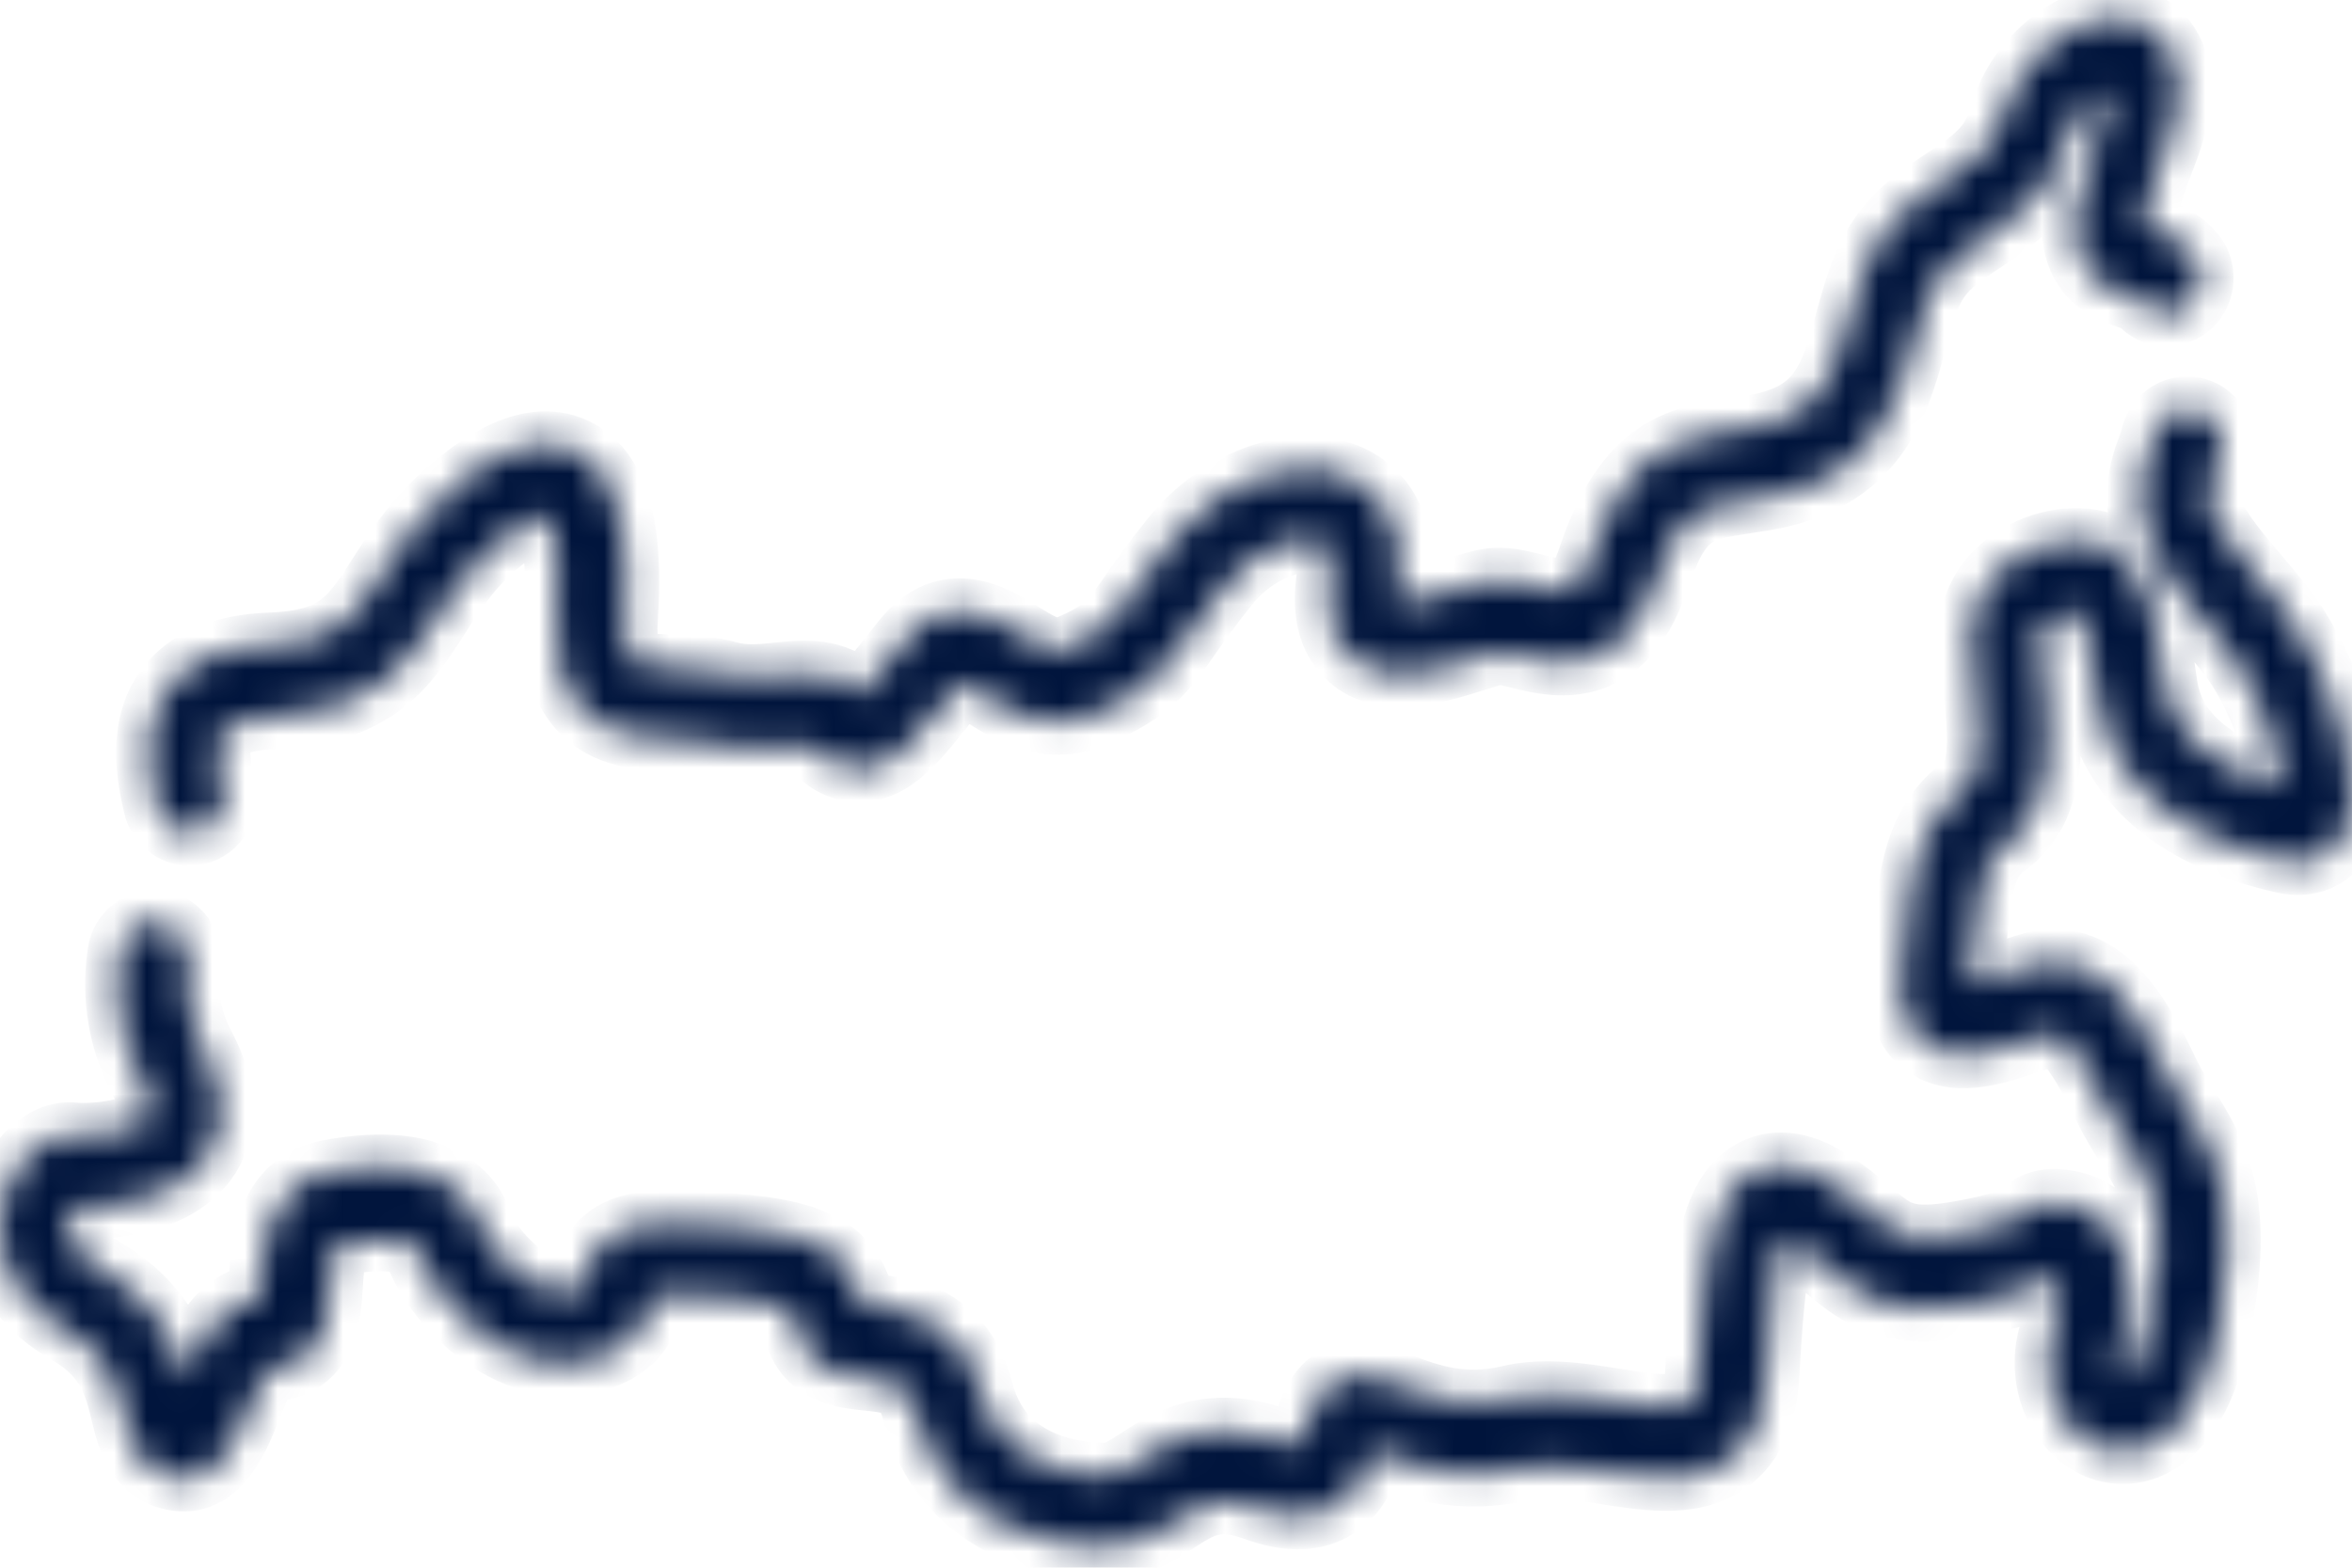 <svg width="72" height="48" viewBox="0 0 72 48" fill="none" xmlns="http://www.w3.org/2000/svg">
<mask id="path-1-inside-1" fill="white">
<path d="M5.8 25.506C5.88 25.506 5.961 25.497 6.042 25.477C6.609 25.34 6.961 24.752 6.828 24.164C6.729 23.725 6.523 22.811 6.813 22.418C7.019 22.138 7.568 21.969 8.357 21.94C11.491 21.826 12.452 20.324 13.382 18.872C13.88 18.094 14.395 17.29 15.332 16.537C16.256 15.795 16.651 15.781 16.715 15.785C16.774 15.849 17.186 16.397 17.034 18.807C16.954 20.071 17.189 21 17.753 21.646C18.543 22.551 19.693 22.591 20.616 22.624C21.032 22.639 21.425 22.653 21.71 22.735C22.607 22.994 23.394 22.912 24.026 22.846C24.416 22.806 24.819 22.764 24.904 22.861C25.326 23.337 25.807 23.569 26.335 23.556C27.33 23.528 28.005 22.676 29.026 21.386C29.119 21.268 29.216 21.145 29.317 21.019C29.372 20.949 29.412 20.913 29.434 20.895C29.58 20.928 29.903 21.132 30.122 21.27C30.902 21.762 32.081 22.504 33.549 21.852C35.164 21.135 35.582 20.603 36.373 19.468C36.66 19.057 37.016 18.546 37.559 17.875C38.514 16.694 39.897 16.351 40.467 16.624C40.557 16.668 40.832 16.799 40.702 17.588C40.517 18.716 40.726 19.565 41.325 20.11C42.364 21.056 43.982 20.541 45.164 20.165C45.435 20.079 45.741 19.981 45.875 19.96C45.977 19.951 46.285 20.029 46.489 20.081C47.512 20.343 49.64 20.887 50.696 17.759C51.408 15.648 51.93 15.569 53.479 15.333C53.643 15.308 53.813 15.282 53.99 15.252C57.425 14.683 58.067 12.351 58.583 10.477C58.729 9.945 58.867 9.443 59.059 8.983C59.373 8.232 59.954 7.846 60.688 7.358C61.631 6.731 62.805 5.951 63.3 4.207C63.537 3.371 64.216 2.892 64.581 2.768C64.57 2.982 64.502 3.362 64.277 3.936C63.483 5.955 63.32 7.069 63.695 7.912C64.038 8.683 64.724 8.919 65.134 9.06C65.293 9.114 65.442 9.165 65.514 9.217C65.514 9.217 65.521 9.223 65.533 9.236C65.92 9.688 66.587 9.728 67.022 9.326C67.457 8.925 67.496 8.234 67.109 7.783C66.989 7.643 66.859 7.522 66.722 7.424C66.394 7.188 66.063 7.075 65.798 6.984C65.74 6.964 65.671 6.94 65.614 6.918C65.617 6.703 65.696 6.122 66.23 4.761C66.847 3.193 66.845 2.006 66.225 1.234C65.767 0.663 65.043 0.434 64.24 0.606C63.119 0.846 61.741 1.949 61.276 3.59C61.003 4.55 60.393 4.956 59.549 5.517C58.679 6.095 57.694 6.751 57.124 8.114C56.876 8.705 56.712 9.301 56.554 9.878C56.079 11.603 55.765 12.743 53.657 13.093C53.489 13.121 53.328 13.146 53.172 13.169C51.458 13.43 49.839 13.677 48.704 17.036C48.282 18.287 47.983 18.211 46.994 17.958C46.537 17.841 46.064 17.72 45.565 17.797C45.272 17.843 44.935 17.95 44.545 18.074C44.148 18.201 43.136 18.522 42.752 18.459C42.743 18.378 42.738 18.222 42.782 17.956C43.033 16.429 42.499 15.189 41.353 14.639C39.766 13.878 37.389 14.682 35.942 16.47C35.351 17.201 34.97 17.747 34.664 18.186C34.018 19.112 33.865 19.332 32.718 19.842C32.291 20.032 31.95 19.863 31.218 19.401C30.495 18.945 28.989 17.996 27.69 19.626C27.588 19.754 27.489 19.878 27.395 19.998C27.036 20.451 26.609 20.992 26.336 21.252C25.556 20.489 24.596 20.589 23.816 20.67C23.289 20.725 22.791 20.777 22.276 20.628C21.748 20.476 21.21 20.457 20.689 20.438C20.135 20.419 19.508 20.396 19.317 20.178C19.246 20.096 19.084 19.811 19.139 18.95C19.252 17.162 19.226 14.689 17.703 13.85C16.238 13.043 14.584 14.371 14.04 14.808C12.828 15.781 12.161 16.825 11.624 17.663C10.791 18.963 10.333 19.679 8.283 19.754C6.81 19.808 5.751 20.257 5.137 21.09C4.241 22.303 4.601 23.896 4.774 24.662C4.888 25.166 5.321 25.506 5.8 25.506ZM69.908 18.66C69.612 18.279 69.32 17.935 69.039 17.603C67.761 16.094 67.379 15.527 67.749 14.585C67.834 14.372 67.908 14.142 67.97 13.905C68.123 13.322 67.791 12.721 67.229 12.563C66.667 12.405 66.087 12.748 65.934 13.331C65.894 13.484 65.848 13.628 65.796 13.76C64.903 16.033 66.199 17.564 67.454 19.046C67.721 19.361 67.998 19.688 68.267 20.034C69.195 21.225 69.812 23.172 69.894 24.1C67.712 23.512 66.493 22.463 66.27 20.979L66.212 20.584C65.955 18.832 65.689 17.02 64.207 16.636C63.276 16.395 62.076 16.715 61.287 17.416C60.594 18.031 60.258 18.89 60.34 19.834C60.366 20.128 60.404 20.437 60.445 20.764C60.586 21.904 60.799 23.628 60.185 24.062C58.667 25.139 58.505 26.813 58.332 28.586C58.295 28.969 58.256 29.366 58.203 29.776C58.053 30.946 58.458 31.567 58.825 31.882C59.748 32.675 61.072 32.222 62.135 31.857C62.372 31.776 62.595 31.699 62.76 31.657C63.142 31.558 63.681 32.257 64.455 33.86C64.681 34.328 64.932 34.731 65.153 35.085C65.885 36.257 66.463 37.183 65.813 40.342C65.53 41.72 65.119 42.17 64.987 42.244C64.886 42.176 64.704 41.865 64.814 41.492C65.283 39.914 65.272 38.69 64.781 37.853C64.461 37.309 63.964 36.959 63.343 36.842C62.717 36.725 62.322 36.814 61.887 37.174C61.777 37.265 61.485 37.507 60.011 37.767C58.358 38.06 58.038 37.788 57.264 37.131C56.913 36.833 56.476 36.461 55.869 36.098C54.842 35.484 54.096 35.65 53.651 35.898C52.349 36.625 52.166 38.692 51.974 42.005C51.947 42.471 51.851 42.796 51.703 42.92C51.367 43.202 50.298 43.033 49.439 42.897C48.419 42.736 47.264 42.554 46.209 42.804C44.774 43.144 43.737 42.757 42.904 42.446C42.409 42.261 41.981 42.102 41.525 42.102C40.422 42.102 40.118 43.211 39.988 43.685C39.942 43.85 39.86 44.15 39.791 44.245C39.739 44.254 39.546 44.267 39.125 44.113C36.991 43.336 35.716 44.165 34.872 44.713C34.417 45.009 34.146 45.176 33.856 45.176C32.906 45.176 30.631 44.926 30.027 42.61C29.422 40.287 27.676 40.11 26.738 40.015C26.636 40.005 26.512 39.992 26.408 39.977C26.031 37.701 23.748 37.591 20.883 37.453C18.992 37.362 18.12 37.89 17.875 39.276C17.866 39.324 17.856 39.384 17.846 39.426C17.81 39.445 17.738 39.477 17.612 39.509C16.282 39.854 14.913 38.11 14.748 37.581C14.467 36.681 13.488 35.264 10.087 35.894C8.194 36.244 8.071 38.163 8.005 39.193C7.995 39.345 7.983 39.541 7.965 39.704C6.683 39.819 6.091 41.209 5.69 42.203C5.407 41.199 4.84 39.851 3.114 38.863C2.669 38.608 2.133 38.187 2.107 37.632C2.093 37.331 2.226 37.073 2.327 36.946C3.105 36.967 5.404 36.893 6.362 35.389C6.764 34.758 7.063 33.666 6.205 32.05C5.776 31.243 5.631 30.412 5.763 29.51C5.85 28.913 5.453 28.355 4.877 28.265C4.302 28.175 3.764 28.586 3.677 29.183C3.476 30.559 3.705 31.878 4.357 33.105C4.622 33.605 4.714 34.008 4.602 34.184C4.305 34.65 2.907 34.822 2.275 34.757C1.286 34.655 0.435 35.652 0.137 36.643C-0.045 37.246 -0.439 39.325 2.094 40.777C3.35 41.496 3.569 42.4 3.782 43.274C3.951 43.968 4.207 45.017 5.291 45.242C6.642 45.522 7.221 44.081 7.604 43.127C7.754 42.754 8.025 42.079 8.218 41.889C8.784 41.925 9.168 41.702 9.392 41.504C10.006 40.962 10.061 40.099 10.11 39.338C10.178 38.269 10.269 38.082 10.458 38.047C11.986 37.764 12.669 38.024 12.741 38.255C13.209 39.753 15.533 42.302 18.124 41.631C19.674 41.229 19.86 40.176 19.95 39.671C19.95 39.669 19.95 39.666 19.951 39.664C20.084 39.64 20.337 39.616 20.785 39.637C22.121 39.702 23.278 39.772 23.903 39.98C24.31 40.115 24.319 40.214 24.342 40.454C24.49 41.985 25.87 42.124 26.533 42.191C27.41 42.28 27.774 42.349 27.991 43.18C29.003 47.061 32.736 47.363 33.856 47.363C34.767 47.363 35.447 46.921 35.993 46.566C36.75 46.073 37.25 45.748 38.426 46.176C39.373 46.521 40.14 46.525 40.769 46.187C41.549 45.769 41.823 44.972 41.977 44.425C42.05 44.452 42.123 44.479 42.189 44.503C43.165 44.868 44.641 45.418 46.679 44.936C47.343 44.779 48.247 44.921 49.122 45.059C50.522 45.28 51.97 45.508 53.029 44.621C53.661 44.09 54.015 43.254 54.08 42.136C54.154 40.851 54.288 38.531 54.627 37.895C54.673 37.914 54.736 37.945 54.815 37.993C55.272 38.266 55.605 38.549 55.927 38.823C57.037 39.766 57.946 40.352 60.367 39.923C61.936 39.645 62.594 39.33 63.002 39.039C63.066 39.219 63.118 39.769 62.798 40.849C62.494 41.874 62.748 43.01 63.447 43.745C64.023 44.351 64.811 44.578 65.557 44.353C66.33 44.119 67.359 43.312 67.876 40.798C68.707 36.754 67.801 35.302 66.924 33.898C66.714 33.56 66.515 33.242 66.341 32.882C65.634 31.417 64.451 28.965 62.248 29.535C62.007 29.598 61.748 29.687 61.472 29.781C61.176 29.882 60.632 30.069 60.287 30.122C60.289 30.104 60.291 30.085 60.294 30.066C60.351 29.62 60.391 29.206 60.431 28.805C60.591 27.161 60.697 26.349 61.376 25.867C63.055 24.677 62.755 22.255 62.537 20.486C62.499 20.179 62.463 19.89 62.441 19.636C62.42 19.398 62.485 19.23 62.658 19.076C62.961 18.808 63.428 18.725 63.641 18.748C63.851 19.044 64.015 20.162 64.126 20.913L64.185 21.315C64.451 23.084 65.662 25.395 69.924 26.355C70.66 26.522 71.322 26.247 71.694 25.622C72.672 23.98 71.094 20.181 69.908 18.66Z"/>
</mask>
<path d="M5.8 25.506C5.88 25.506 5.961 25.497 6.042 25.477C6.609 25.34 6.961 24.752 6.828 24.164C6.729 23.725 6.523 22.811 6.813 22.418C7.019 22.138 7.568 21.969 8.357 21.94C11.491 21.826 12.452 20.324 13.382 18.872C13.88 18.094 14.395 17.29 15.332 16.537C16.256 15.795 16.651 15.781 16.715 15.785C16.774 15.849 17.186 16.397 17.034 18.807C16.954 20.071 17.189 21 17.753 21.646C18.543 22.551 19.693 22.591 20.616 22.624C21.032 22.639 21.425 22.653 21.71 22.735C22.607 22.994 23.394 22.912 24.026 22.846C24.416 22.806 24.819 22.764 24.904 22.861C25.326 23.337 25.807 23.569 26.335 23.556C27.33 23.528 28.005 22.676 29.026 21.386C29.119 21.268 29.216 21.145 29.317 21.019C29.372 20.949 29.412 20.913 29.434 20.895C29.58 20.928 29.903 21.132 30.122 21.27C30.902 21.762 32.081 22.504 33.549 21.852C35.164 21.135 35.582 20.603 36.373 19.468C36.66 19.057 37.016 18.546 37.559 17.875C38.514 16.694 39.897 16.351 40.467 16.624C40.557 16.668 40.832 16.799 40.702 17.588C40.517 18.716 40.726 19.565 41.325 20.11C42.364 21.056 43.982 20.541 45.164 20.165C45.435 20.079 45.741 19.981 45.875 19.96C45.977 19.951 46.285 20.029 46.489 20.081C47.512 20.343 49.64 20.887 50.696 17.759C51.408 15.648 51.93 15.569 53.479 15.333C53.643 15.308 53.813 15.282 53.99 15.252C57.425 14.683 58.067 12.351 58.583 10.477C58.729 9.945 58.867 9.443 59.059 8.983C59.373 8.232 59.954 7.846 60.688 7.358C61.631 6.731 62.805 5.951 63.3 4.207C63.537 3.371 64.216 2.892 64.581 2.768C64.57 2.982 64.502 3.362 64.277 3.936C63.483 5.955 63.32 7.069 63.695 7.912C64.038 8.683 64.724 8.919 65.134 9.06C65.293 9.114 65.442 9.165 65.514 9.217C65.514 9.217 65.521 9.223 65.533 9.236C65.92 9.688 66.587 9.728 67.022 9.326C67.457 8.925 67.496 8.234 67.109 7.783C66.989 7.643 66.859 7.522 66.722 7.424C66.394 7.188 66.063 7.075 65.798 6.984C65.74 6.964 65.671 6.94 65.614 6.918C65.617 6.703 65.696 6.122 66.23 4.761C66.847 3.193 66.845 2.006 66.225 1.234C65.767 0.663 65.043 0.434 64.24 0.606C63.119 0.846 61.741 1.949 61.276 3.59C61.003 4.55 60.393 4.956 59.549 5.517C58.679 6.095 57.694 6.751 57.124 8.114C56.876 8.705 56.712 9.301 56.554 9.878C56.079 11.603 55.765 12.743 53.657 13.093C53.489 13.121 53.328 13.146 53.172 13.169C51.458 13.43 49.839 13.677 48.704 17.036C48.282 18.287 47.983 18.211 46.994 17.958C46.537 17.841 46.064 17.72 45.565 17.797C45.272 17.843 44.935 17.95 44.545 18.074C44.148 18.201 43.136 18.522 42.752 18.459C42.743 18.378 42.738 18.222 42.782 17.956C43.033 16.429 42.499 15.189 41.353 14.639C39.766 13.878 37.389 14.682 35.942 16.47C35.351 17.201 34.97 17.747 34.664 18.186C34.018 19.112 33.865 19.332 32.718 19.842C32.291 20.032 31.95 19.863 31.218 19.401C30.495 18.945 28.989 17.996 27.69 19.626C27.588 19.754 27.489 19.878 27.395 19.998C27.036 20.451 26.609 20.992 26.336 21.252C25.556 20.489 24.596 20.589 23.816 20.67C23.289 20.725 22.791 20.777 22.276 20.628C21.748 20.476 21.21 20.457 20.689 20.438C20.135 20.419 19.508 20.396 19.317 20.178C19.246 20.096 19.084 19.811 19.139 18.95C19.252 17.162 19.226 14.689 17.703 13.85C16.238 13.043 14.584 14.371 14.04 14.808C12.828 15.781 12.161 16.825 11.624 17.663C10.791 18.963 10.333 19.679 8.283 19.754C6.81 19.808 5.751 20.257 5.137 21.09C4.241 22.303 4.601 23.896 4.774 24.662C4.888 25.166 5.321 25.506 5.8 25.506ZM69.908 18.66C69.612 18.279 69.32 17.935 69.039 17.603C67.761 16.094 67.379 15.527 67.749 14.585C67.834 14.372 67.908 14.142 67.97 13.905C68.123 13.322 67.791 12.721 67.229 12.563C66.667 12.405 66.087 12.748 65.934 13.331C65.894 13.484 65.848 13.628 65.796 13.76C64.903 16.033 66.199 17.564 67.454 19.046C67.721 19.361 67.998 19.688 68.267 20.034C69.195 21.225 69.812 23.172 69.894 24.1C67.712 23.512 66.493 22.463 66.27 20.979L66.212 20.584C65.955 18.832 65.689 17.02 64.207 16.636C63.276 16.395 62.076 16.715 61.287 17.416C60.594 18.031 60.258 18.89 60.34 19.834C60.366 20.128 60.404 20.437 60.445 20.764C60.586 21.904 60.799 23.628 60.185 24.062C58.667 25.139 58.505 26.813 58.332 28.586C58.295 28.969 58.256 29.366 58.203 29.776C58.053 30.946 58.458 31.567 58.825 31.882C59.748 32.675 61.072 32.222 62.135 31.857C62.372 31.776 62.595 31.699 62.76 31.657C63.142 31.558 63.681 32.257 64.455 33.86C64.681 34.328 64.932 34.731 65.153 35.085C65.885 36.257 66.463 37.183 65.813 40.342C65.53 41.72 65.119 42.17 64.987 42.244C64.886 42.176 64.704 41.865 64.814 41.492C65.283 39.914 65.272 38.69 64.781 37.853C64.461 37.309 63.964 36.959 63.343 36.842C62.717 36.725 62.322 36.814 61.887 37.174C61.777 37.265 61.485 37.507 60.011 37.767C58.358 38.06 58.038 37.788 57.264 37.131C56.913 36.833 56.476 36.461 55.869 36.098C54.842 35.484 54.096 35.65 53.651 35.898C52.349 36.625 52.166 38.692 51.974 42.005C51.947 42.471 51.851 42.796 51.703 42.92C51.367 43.202 50.298 43.033 49.439 42.897C48.419 42.736 47.264 42.554 46.209 42.804C44.774 43.144 43.737 42.757 42.904 42.446C42.409 42.261 41.981 42.102 41.525 42.102C40.422 42.102 40.118 43.211 39.988 43.685C39.942 43.85 39.86 44.15 39.791 44.245C39.739 44.254 39.546 44.267 39.125 44.113C36.991 43.336 35.716 44.165 34.872 44.713C34.417 45.009 34.146 45.176 33.856 45.176C32.906 45.176 30.631 44.926 30.027 42.61C29.422 40.287 27.676 40.11 26.738 40.015C26.636 40.005 26.512 39.992 26.408 39.977C26.031 37.701 23.748 37.591 20.883 37.453C18.992 37.362 18.12 37.89 17.875 39.276C17.866 39.324 17.856 39.384 17.846 39.426C17.81 39.445 17.738 39.477 17.612 39.509C16.282 39.854 14.913 38.11 14.748 37.581C14.467 36.681 13.488 35.264 10.087 35.894C8.194 36.244 8.071 38.163 8.005 39.193C7.995 39.345 7.983 39.541 7.965 39.704C6.683 39.819 6.091 41.209 5.69 42.203C5.407 41.199 4.84 39.851 3.114 38.863C2.669 38.608 2.133 38.187 2.107 37.632C2.093 37.331 2.226 37.073 2.327 36.946C3.105 36.967 5.404 36.893 6.362 35.389C6.764 34.758 7.063 33.666 6.205 32.05C5.776 31.243 5.631 30.412 5.763 29.51C5.85 28.913 5.453 28.355 4.877 28.265C4.302 28.175 3.764 28.586 3.677 29.183C3.476 30.559 3.705 31.878 4.357 33.105C4.622 33.605 4.714 34.008 4.602 34.184C4.305 34.65 2.907 34.822 2.275 34.757C1.286 34.655 0.435 35.652 0.137 36.643C-0.045 37.246 -0.439 39.325 2.094 40.777C3.35 41.496 3.569 42.4 3.782 43.274C3.951 43.968 4.207 45.017 5.291 45.242C6.642 45.522 7.221 44.081 7.604 43.127C7.754 42.754 8.025 42.079 8.218 41.889C8.784 41.925 9.168 41.702 9.392 41.504C10.006 40.962 10.061 40.099 10.11 39.338C10.178 38.269 10.269 38.082 10.458 38.047C11.986 37.764 12.669 38.024 12.741 38.255C13.209 39.753 15.533 42.302 18.124 41.631C19.674 41.229 19.86 40.176 19.95 39.671C19.95 39.669 19.95 39.666 19.951 39.664C20.084 39.64 20.337 39.616 20.785 39.637C22.121 39.702 23.278 39.772 23.903 39.98C24.31 40.115 24.319 40.214 24.342 40.454C24.49 41.985 25.87 42.124 26.533 42.191C27.41 42.28 27.774 42.349 27.991 43.18C29.003 47.061 32.736 47.363 33.856 47.363C34.767 47.363 35.447 46.921 35.993 46.566C36.75 46.073 37.25 45.748 38.426 46.176C39.373 46.521 40.14 46.525 40.769 46.187C41.549 45.769 41.823 44.972 41.977 44.425C42.05 44.452 42.123 44.479 42.189 44.503C43.165 44.868 44.641 45.418 46.679 44.936C47.343 44.779 48.247 44.921 49.122 45.059C50.522 45.28 51.97 45.508 53.029 44.621C53.661 44.09 54.015 43.254 54.08 42.136C54.154 40.851 54.288 38.531 54.627 37.895C54.673 37.914 54.736 37.945 54.815 37.993C55.272 38.266 55.605 38.549 55.927 38.823C57.037 39.766 57.946 40.352 60.367 39.923C61.936 39.645 62.594 39.33 63.002 39.039C63.066 39.219 63.118 39.769 62.798 40.849C62.494 41.874 62.748 43.01 63.447 43.745C64.023 44.351 64.811 44.578 65.557 44.353C66.33 44.119 67.359 43.312 67.876 40.798C68.707 36.754 67.801 35.302 66.924 33.898C66.714 33.56 66.515 33.242 66.341 32.882C65.634 31.417 64.451 28.965 62.248 29.535C62.007 29.598 61.748 29.687 61.472 29.781C61.176 29.882 60.632 30.069 60.287 30.122C60.289 30.104 60.291 30.085 60.294 30.066C60.351 29.62 60.391 29.206 60.431 28.805C60.591 27.161 60.697 26.349 61.376 25.867C63.055 24.677 62.755 22.255 62.537 20.486C62.499 20.179 62.463 19.89 62.441 19.636C62.42 19.398 62.485 19.23 62.658 19.076C62.961 18.808 63.428 18.725 63.641 18.748C63.851 19.044 64.015 20.162 64.126 20.913L64.185 21.315C64.451 23.084 65.662 25.395 69.924 26.355C70.66 26.522 71.322 26.247 71.694 25.622C72.672 23.98 71.094 20.181 69.908 18.66Z" fill="#00143C" stroke="#00143C" stroke-width="2" mask="url(#path-1-inside-1)"/>
</svg>
